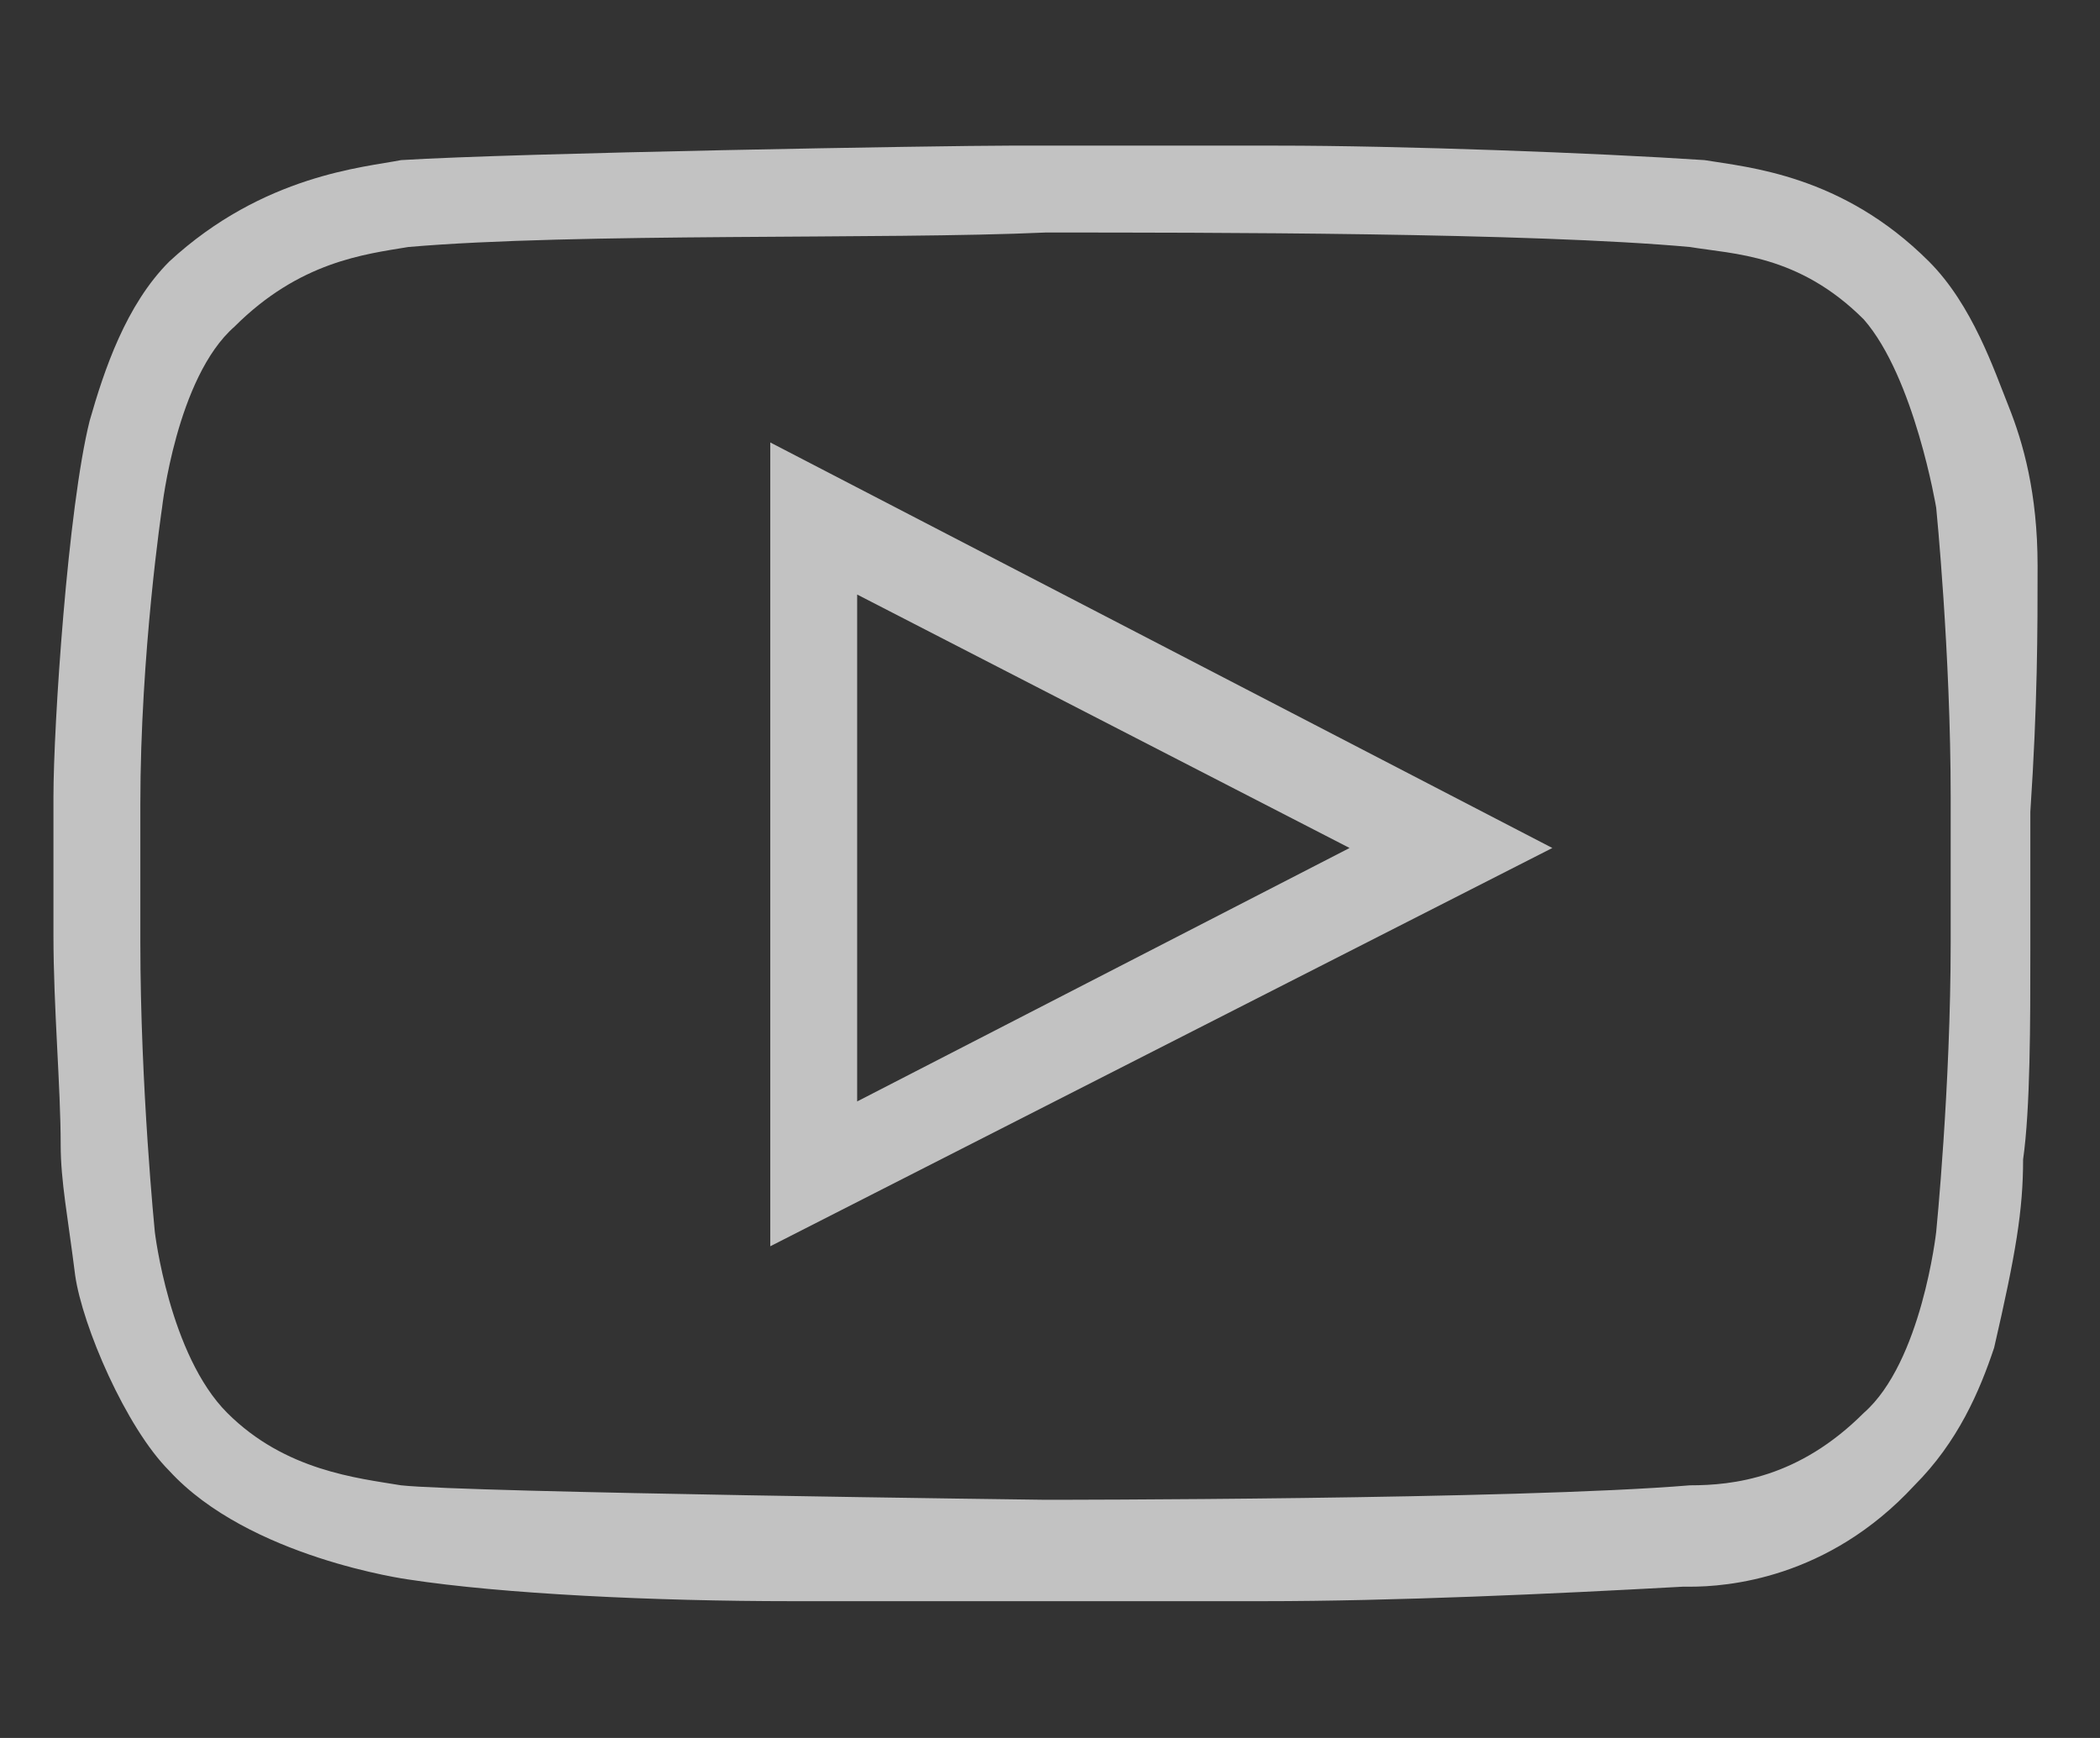 <svg width="29" height="24" viewBox="0 0 29 24" fill="none" xmlns="http://www.w3.org/2000/svg">
<rect x="0" y="0" width="29" height="24" fill="#333333" stroke="none"/>
<g clip-path="url(#clip0_2826_19249)">
<g clip-path="url(#clip1_2826_19249)">
<g clip-path="url(#clip2_2826_19249)">
<path fillRule="evenodd" clipRule="evenodd" d="M10.637 17.21L21.437 11.71L10.637 6.11V17.21ZM11.837 8.21L18.637 11.71L11.837 15.21V8.21Z" fill="white" fill-opacity="0.7"/>
<path fillRule="evenodd" clipRule="evenodd" d="M28.138 7.811C28.138 6.811 27.938 6.111 27.738 5.611C27.538 5.111 27.238 4.211 26.638 3.611C25.438 2.411 24.138 2.311 23.538 2.211C22.038 2.111 19.338 2.011 17.638 2.011C16.738 2.011 16.038 2.011 15.338 2.011C15.138 2.011 14.838 2.011 14.738 2.011H14.638H14.538C14.438 2.011 14.138 2.011 13.938 2.011C13.038 2.011 7.138 2.111 5.538 2.211C5.038 2.311 3.638 2.411 2.338 3.611C1.738 4.211 1.438 5.111 1.238 5.811C0.938 7.011 0.738 10.011 0.738 11.011V12.911C0.738 13.911 0.838 15.011 0.838 15.811C0.838 16.311 0.938 16.811 1.038 17.611C1.138 18.311 1.738 19.711 2.338 20.311C3.438 21.511 5.638 21.811 5.638 21.811C6.938 22.011 9.038 22.111 10.938 22.111C11.938 22.111 12.838 22.111 13.438 22.111C13.838 22.111 14.038 22.111 14.238 22.111H14.438H14.538C14.638 22.111 14.938 22.111 15.138 22.111C15.638 22.111 16.538 22.111 17.438 22.111C19.238 22.111 21.438 22.011 23.238 21.911H23.338C23.838 21.911 25.238 21.811 26.438 20.511C27.038 19.911 27.338 19.211 27.538 18.611C27.838 17.311 27.938 16.711 27.938 16.011C28.038 15.311 28.038 14.111 28.038 13.111C28.038 13.111 28.038 11.711 28.038 11.211C28.138 9.711 28.138 8.711 28.138 7.811ZM26.938 13.011C26.938 15.011 26.738 17.011 26.738 17.011C26.738 17.011 26.538 18.811 25.738 19.511C24.838 20.411 23.938 20.511 23.338 20.511C20.938 20.711 14.438 20.711 14.438 20.711C14.438 20.711 6.438 20.611 5.538 20.511C4.938 20.411 3.938 20.311 3.138 19.511C2.338 18.711 2.138 17.011 2.138 17.011C2.138 17.011 1.938 15.011 1.938 13.011V11.111C1.938 9.011 2.238 7.011 2.238 7.011C2.238 7.011 2.438 5.211 3.238 4.511C4.138 3.611 5.038 3.511 5.638 3.411C7.938 3.211 12.238 3.311 14.438 3.211C16.638 3.211 21.138 3.211 23.338 3.411C23.938 3.511 24.838 3.511 25.738 4.411C26.438 5.211 26.738 7.011 26.738 7.011C26.738 7.011 26.938 9.011 26.938 11.011V13.011Z" fill="white" fill-opacity="0.7"/>
</g>
</g>
</g>
<defs>
<clipPath id="clip0_2826_19249">
<rect width="27.4" height="22" fill="white" transform="translate(0.738 1.011)"/>
</clipPath>
<clipPath id="clip1_2826_19249">
<rect width="27.4" height="22" fill="white" transform="translate(0.738 1.011)"/>
</clipPath>
<clipPath id="clip2_2826_19249">
<rect width="27.4" height="22" fill="white" transform="translate(0.738 1.011)"/>
</clipPath>
</defs>
</svg>
